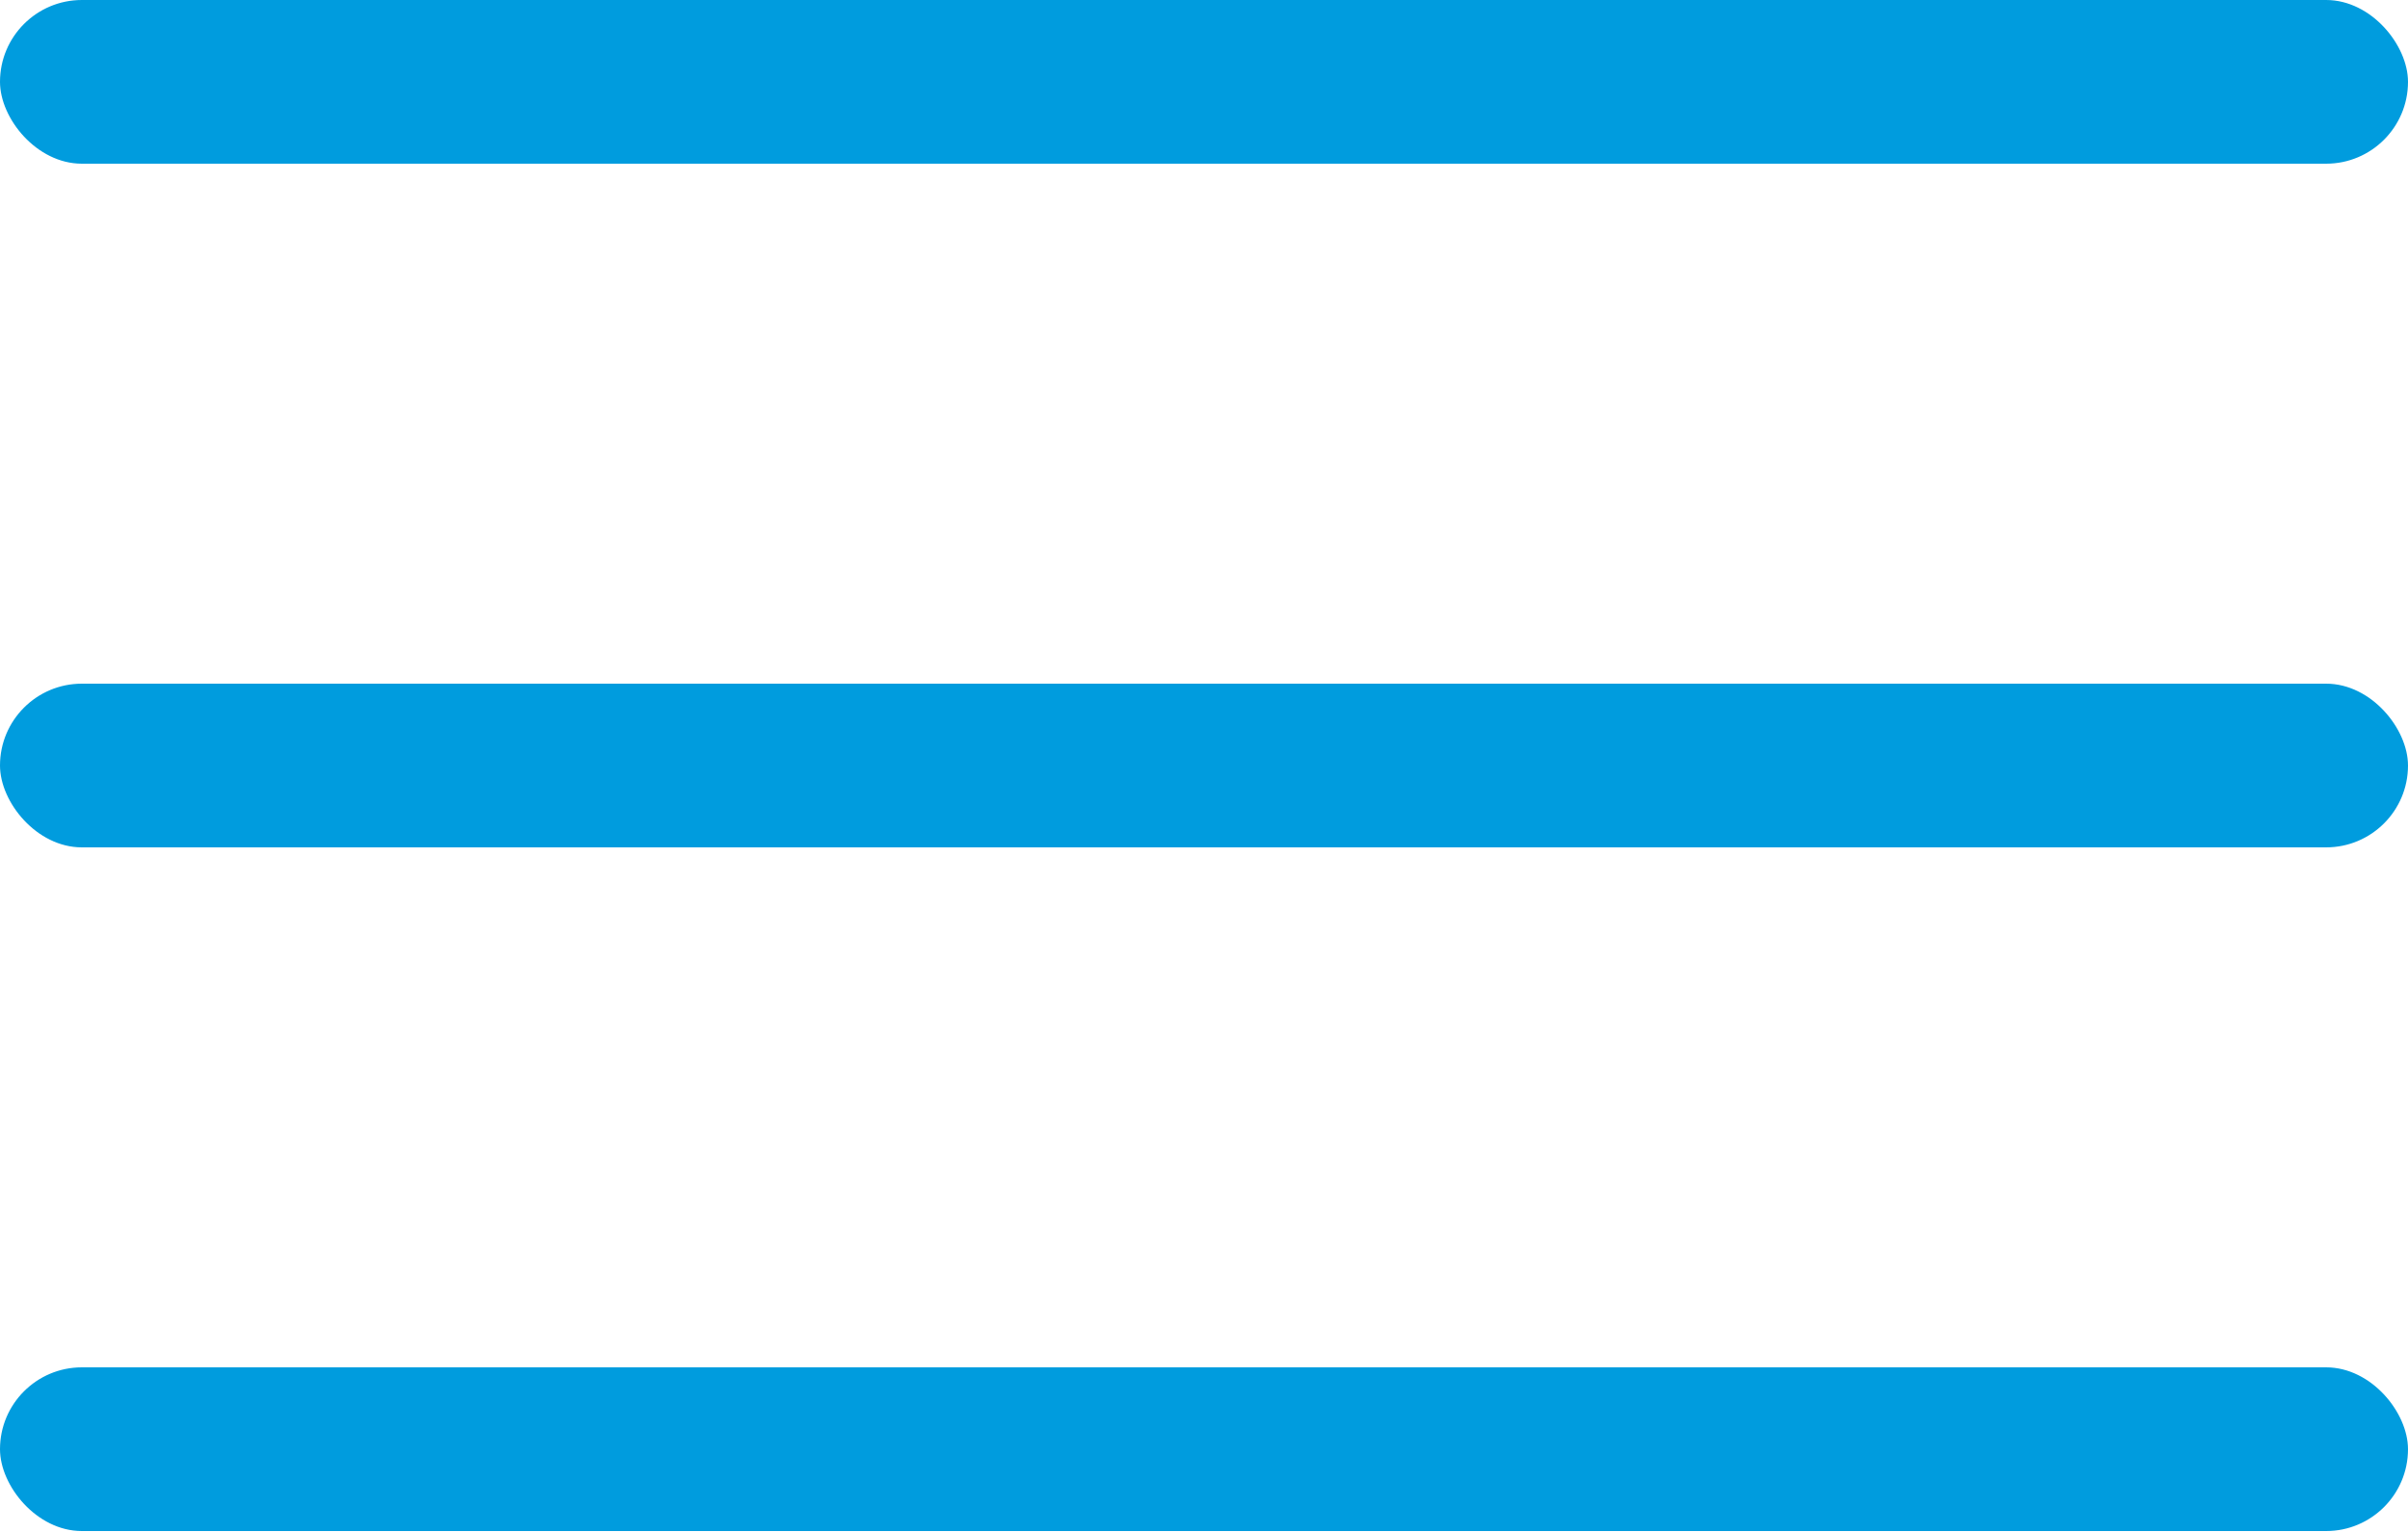 <svg id="a957e75d-aecc-4a2e-a402-aa0f514f1583" data-name="Lager 1" xmlns="http://www.w3.org/2000/svg" viewBox="0 0 20 12.73"><defs><style>.b75779a9-70c9-41b2-8a12-4b707b9653d0{fill:#009cde;}</style></defs><title>icon-burgermeny-bla</title><rect class="b75779a9-70c9-41b2-8a12-4b707b9653d0" y="11.36" width="20" height="1.36" rx="0.68" ry="0.68"/><rect class="b75779a9-70c9-41b2-8a12-4b707b9653d0" y="5.68" width="20" height="1.36" rx="0.68" ry="0.68"/><rect class="b75779a9-70c9-41b2-8a12-4b707b9653d0" width="20" height="1.36" rx="0.68" ry="0.68"/></svg>